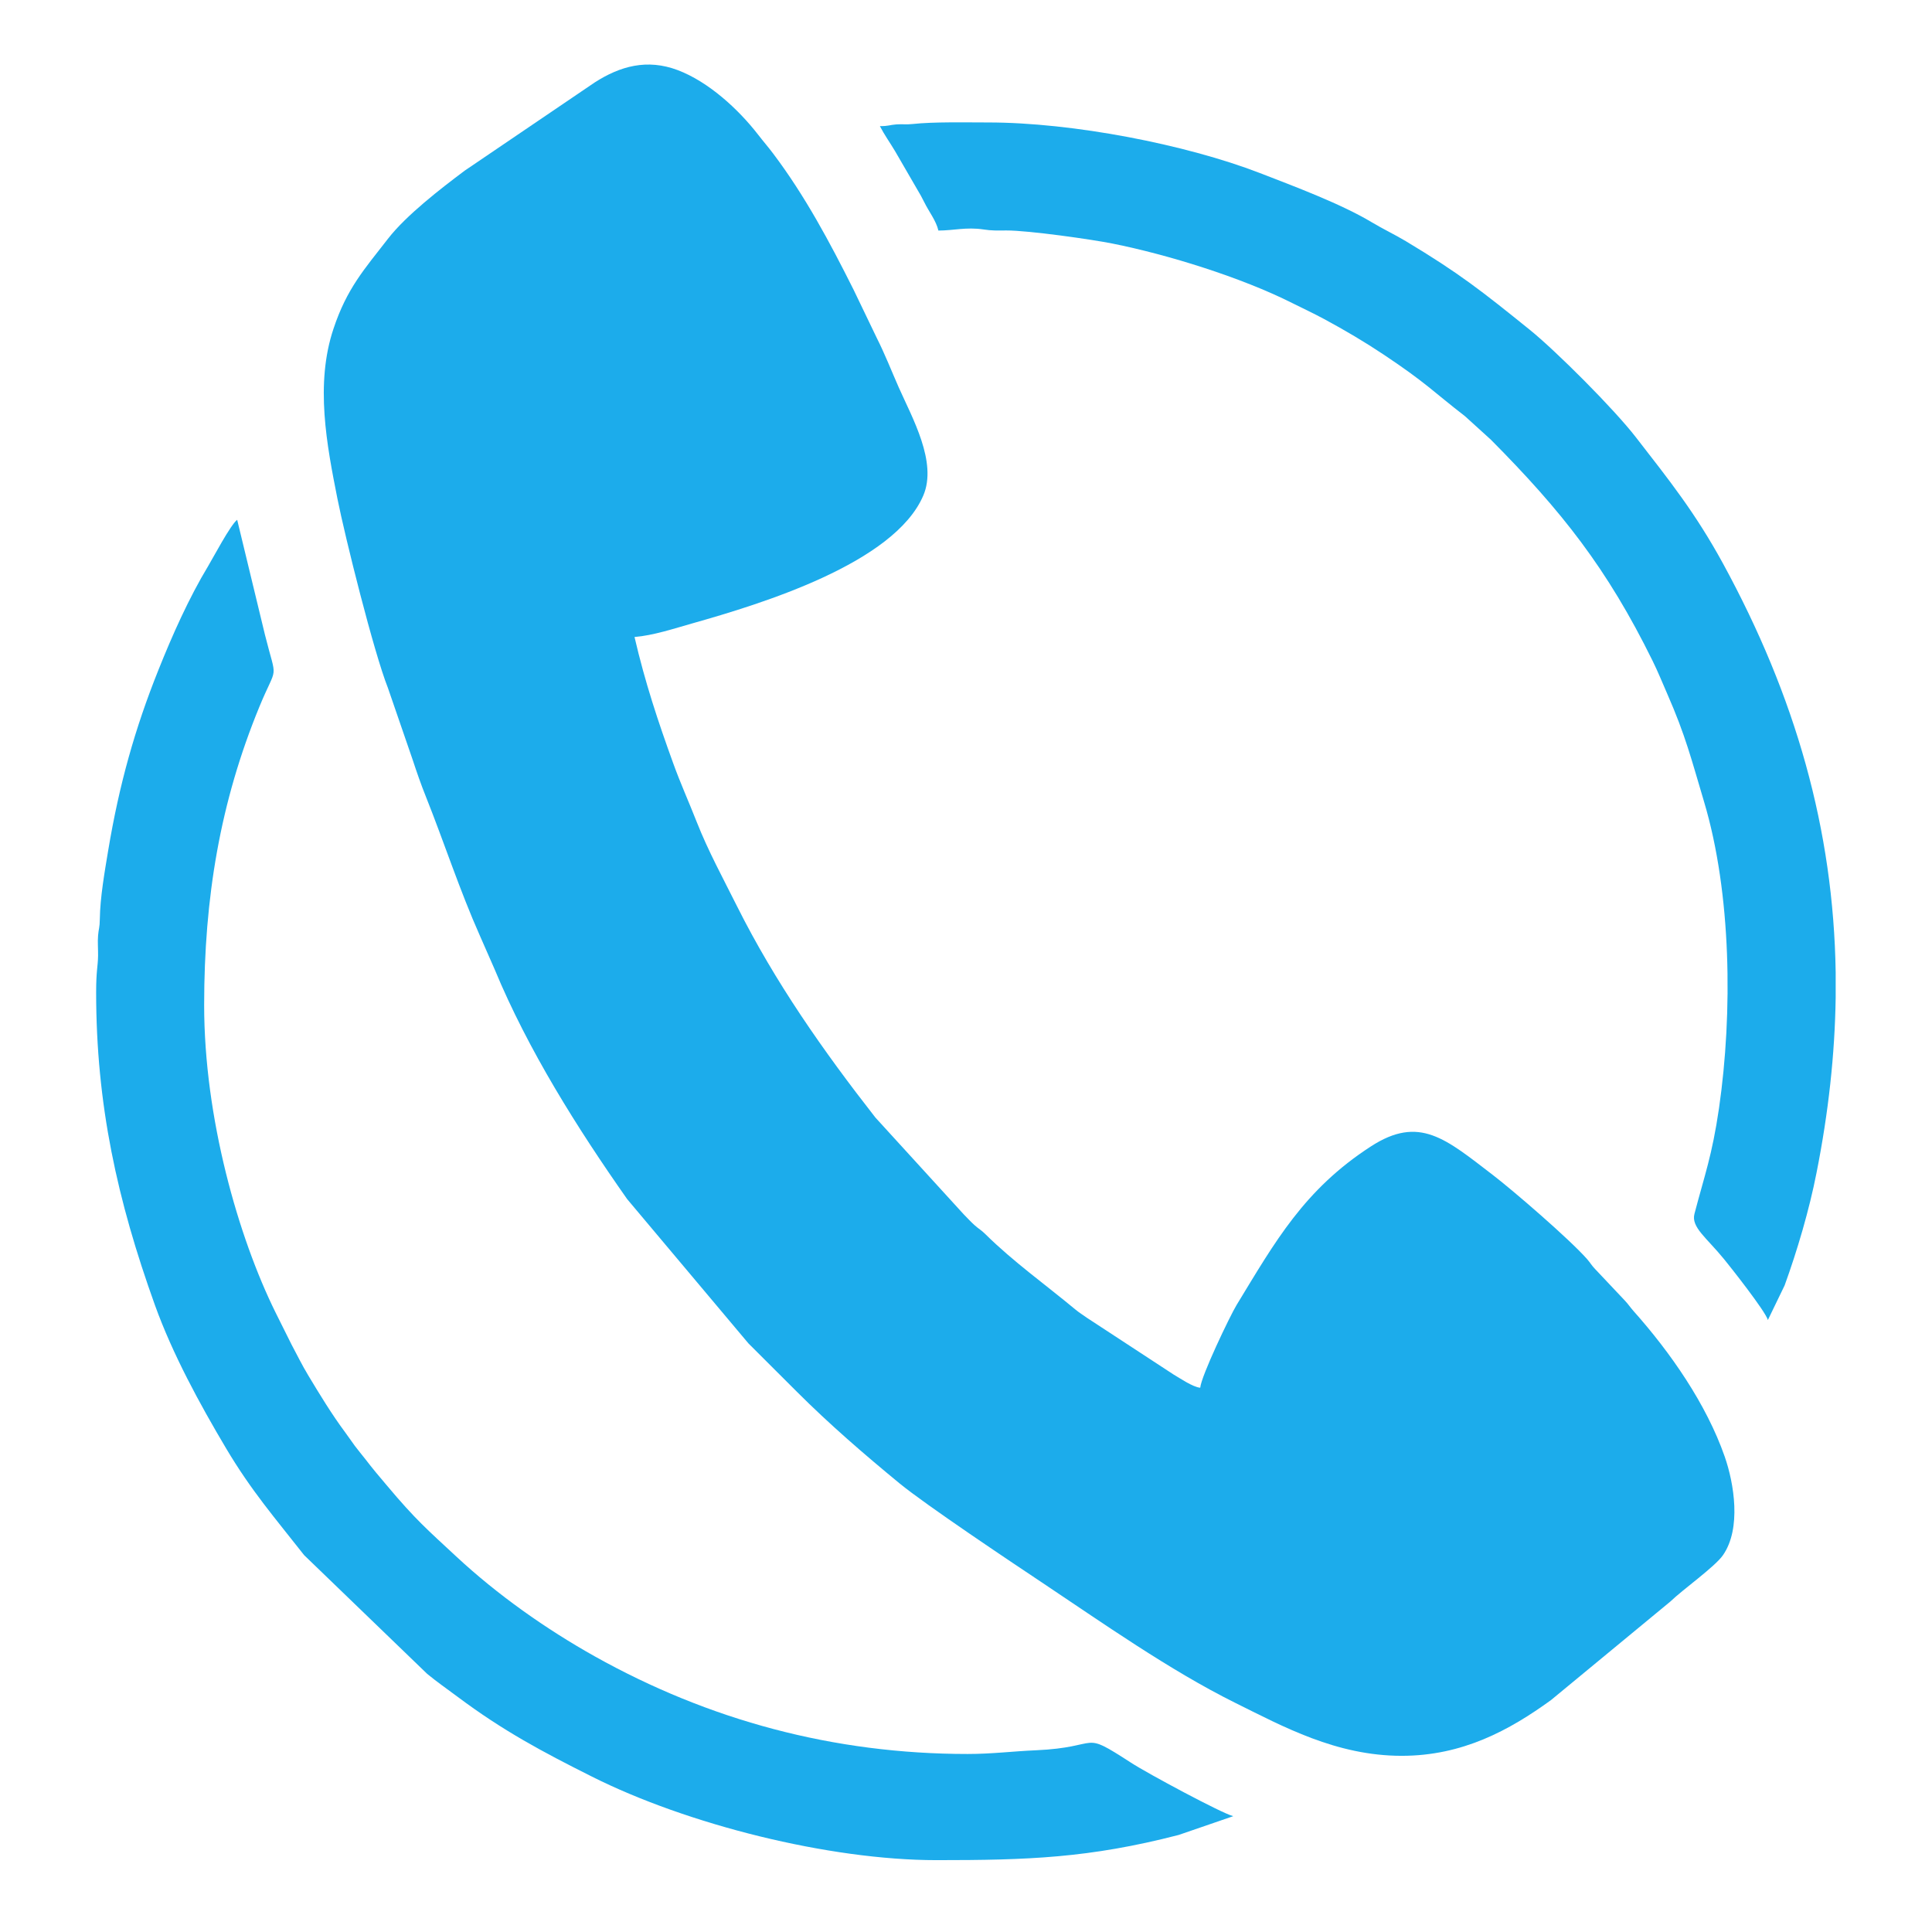 <?xml version="1.0" encoding="UTF-8"?> <!-- Creator: CorelDRAW X8 --> <svg xmlns="http://www.w3.org/2000/svg" xmlns:xlink="http://www.w3.org/1999/xlink" xml:space="preserve" width="210mm" height="210mm" style="shape-rendering:geometricPrecision; text-rendering:geometricPrecision; image-rendering:optimizeQuality; fill-rule:evenodd; clip-rule:evenodd" viewBox="0 0 21000 21000"> <defs> <style type="text/css"> <![CDATA[ .fil0 {fill:#1CACEB} ]]> </style> </defs> <g id="Слой_x0020_1">  <g id="_145771560"> <path class="fil0" d="M15236 19085c661,0 1171,-278 1623,-606l1297 -1071c135,-131 484,-377 572,-504 202,-291 120,-781 19,-1071 -200,-573 -591,-1133 -989,-1580 -42,-47 -57,-75 -99,-119l-319 -338c-45,-47 -49,-64 -89,-110 -192,-218 -805,-746 -1020,-911 -517,-396 -802,-656 -1330,-314 -726,470 -1040,1034 -1460,1724 -71,117 -384,770 -395,899 -79,-6 -222,-104 -292,-145l-938 -614c-48,-35 -81,-53 -128,-92 -326,-271 -673,-518 -975,-816 -49,-49 -71,-56 -119,-99 -44,-39 -77,-77 -120,-120l-959 -1051c-566,-724 -1091,-1472 -1504,-2297 -152,-304 -313,-599 -438,-916 -83,-212 -178,-422 -256,-639 -163,-450 -304,-872 -420,-1371 205,-17 430,-92 628,-148 750,-212 2197,-653 2511,-1390 154,-361 -119,-842 -267,-1175 -81,-184 -150,-361 -239,-538l-252 -524c-259,-517 -527,-1019 -872,-1477 -56,-75 -107,-132 -167,-210 -215,-277 -539,-574 -873,-700 -332,-125 -625,-44 -903,135l-1412 958c-259,194 -637,486 -833,739 -258,333 -447,540 -593,979 -202,603 -72,1268 42,1844 84,423 396,1673 549,2059l270 784c44,134 91,269 142,396 201,504 369,1023 590,1519l158 360c365,880 900,1729 1441,2499l1318 1568c181,180 347,346 528,527 351,351 732,680 1115,995 285,234 1220,859 1537,1070 663,442 1398,961 2109,1314 521,258 1100,577 1812,577z"></path> <path class="fil0" d="M1045 10785c0,1219 229,2260 639,3401 192,533 485,1071 773,1556 277,466 533,759 849,1162l1337 1290c111,91 212,161 329,248 497,372 922,598 1460,868 1037,521 2578,909 3748,909 987,0 1658,-22 2632,-274l593 -204c-117,-27 -935,-466 -1111,-581 -563,-364 -299,-167 -1039,-135 -241,10 -473,40 -736,40 -1457,0 -2813,-367 -4054,-1061 -535,-300 -1056,-668 -1504,-1084 -313,-291 -442,-399 -757,-775 -86,-101 -155,-183 -233,-285 -39,-50 -72,-88 -114,-144 -41,-55 -68,-98 -108,-151 -142,-191 -274,-408 -399,-616 -70,-116 -116,-213 -182,-336l-172 -345c-406,-821 -777,-2118 -777,-3343 0,-1167 174,-2207 600,-3242 198,-481 193,-256 61,-783l-302 -1250c-72,53 -267,423 -315,502 -210,348 -390,752 -541,1130 -256,639 -426,1244 -546,1962 -37,223 -88,511 -91,745 -1,98 -13,104 -19,180 -6,69 1,149 0,219 -2,122 -21,160 -21,397z"></path> <path class="fil0" d="M9564 1371c51,98 107,175 165,272l241 416c34,57 47,80 78,142 49,100 127,197 152,305 166,0 301,-40 490,-12 88,14 151,12 247,11 244,-1 940,99 1153,142 603,120 1404,369 1958,648 122,61 226,109 345,173 225,121 441,249 648,387 465,310 536,401 883,669l282 256c769,775 1262,1397 1757,2403 56,113 107,239 159,358 200,456 262,710 400,1172 298,996 313,2295 163,3332 -76,520 -157,728 -267,1149 -38,145 131,258 323,494 64,78 450,566 475,660l182 -376c137,-378 268,-821 347,-1225 130,-655 199,-1287 208,-1903l0 -276c-24,-1547 -434,-2994 -1227,-4447 -300,-548 -579,-897 -943,-1366 -240,-311 -874,-944 -1157,-1172 -517,-417 -763,-612 -1346,-962 -126,-75 -244,-130 -371,-206 -334,-200 -843,-390 -1217,-535 -804,-310 -2032,-549 -2954,-549 -248,0 -588,-8 -819,17 -59,7 -117,0 -175,4 -77,6 -82,19 -180,19z"></path> </g> </g> </svg> 